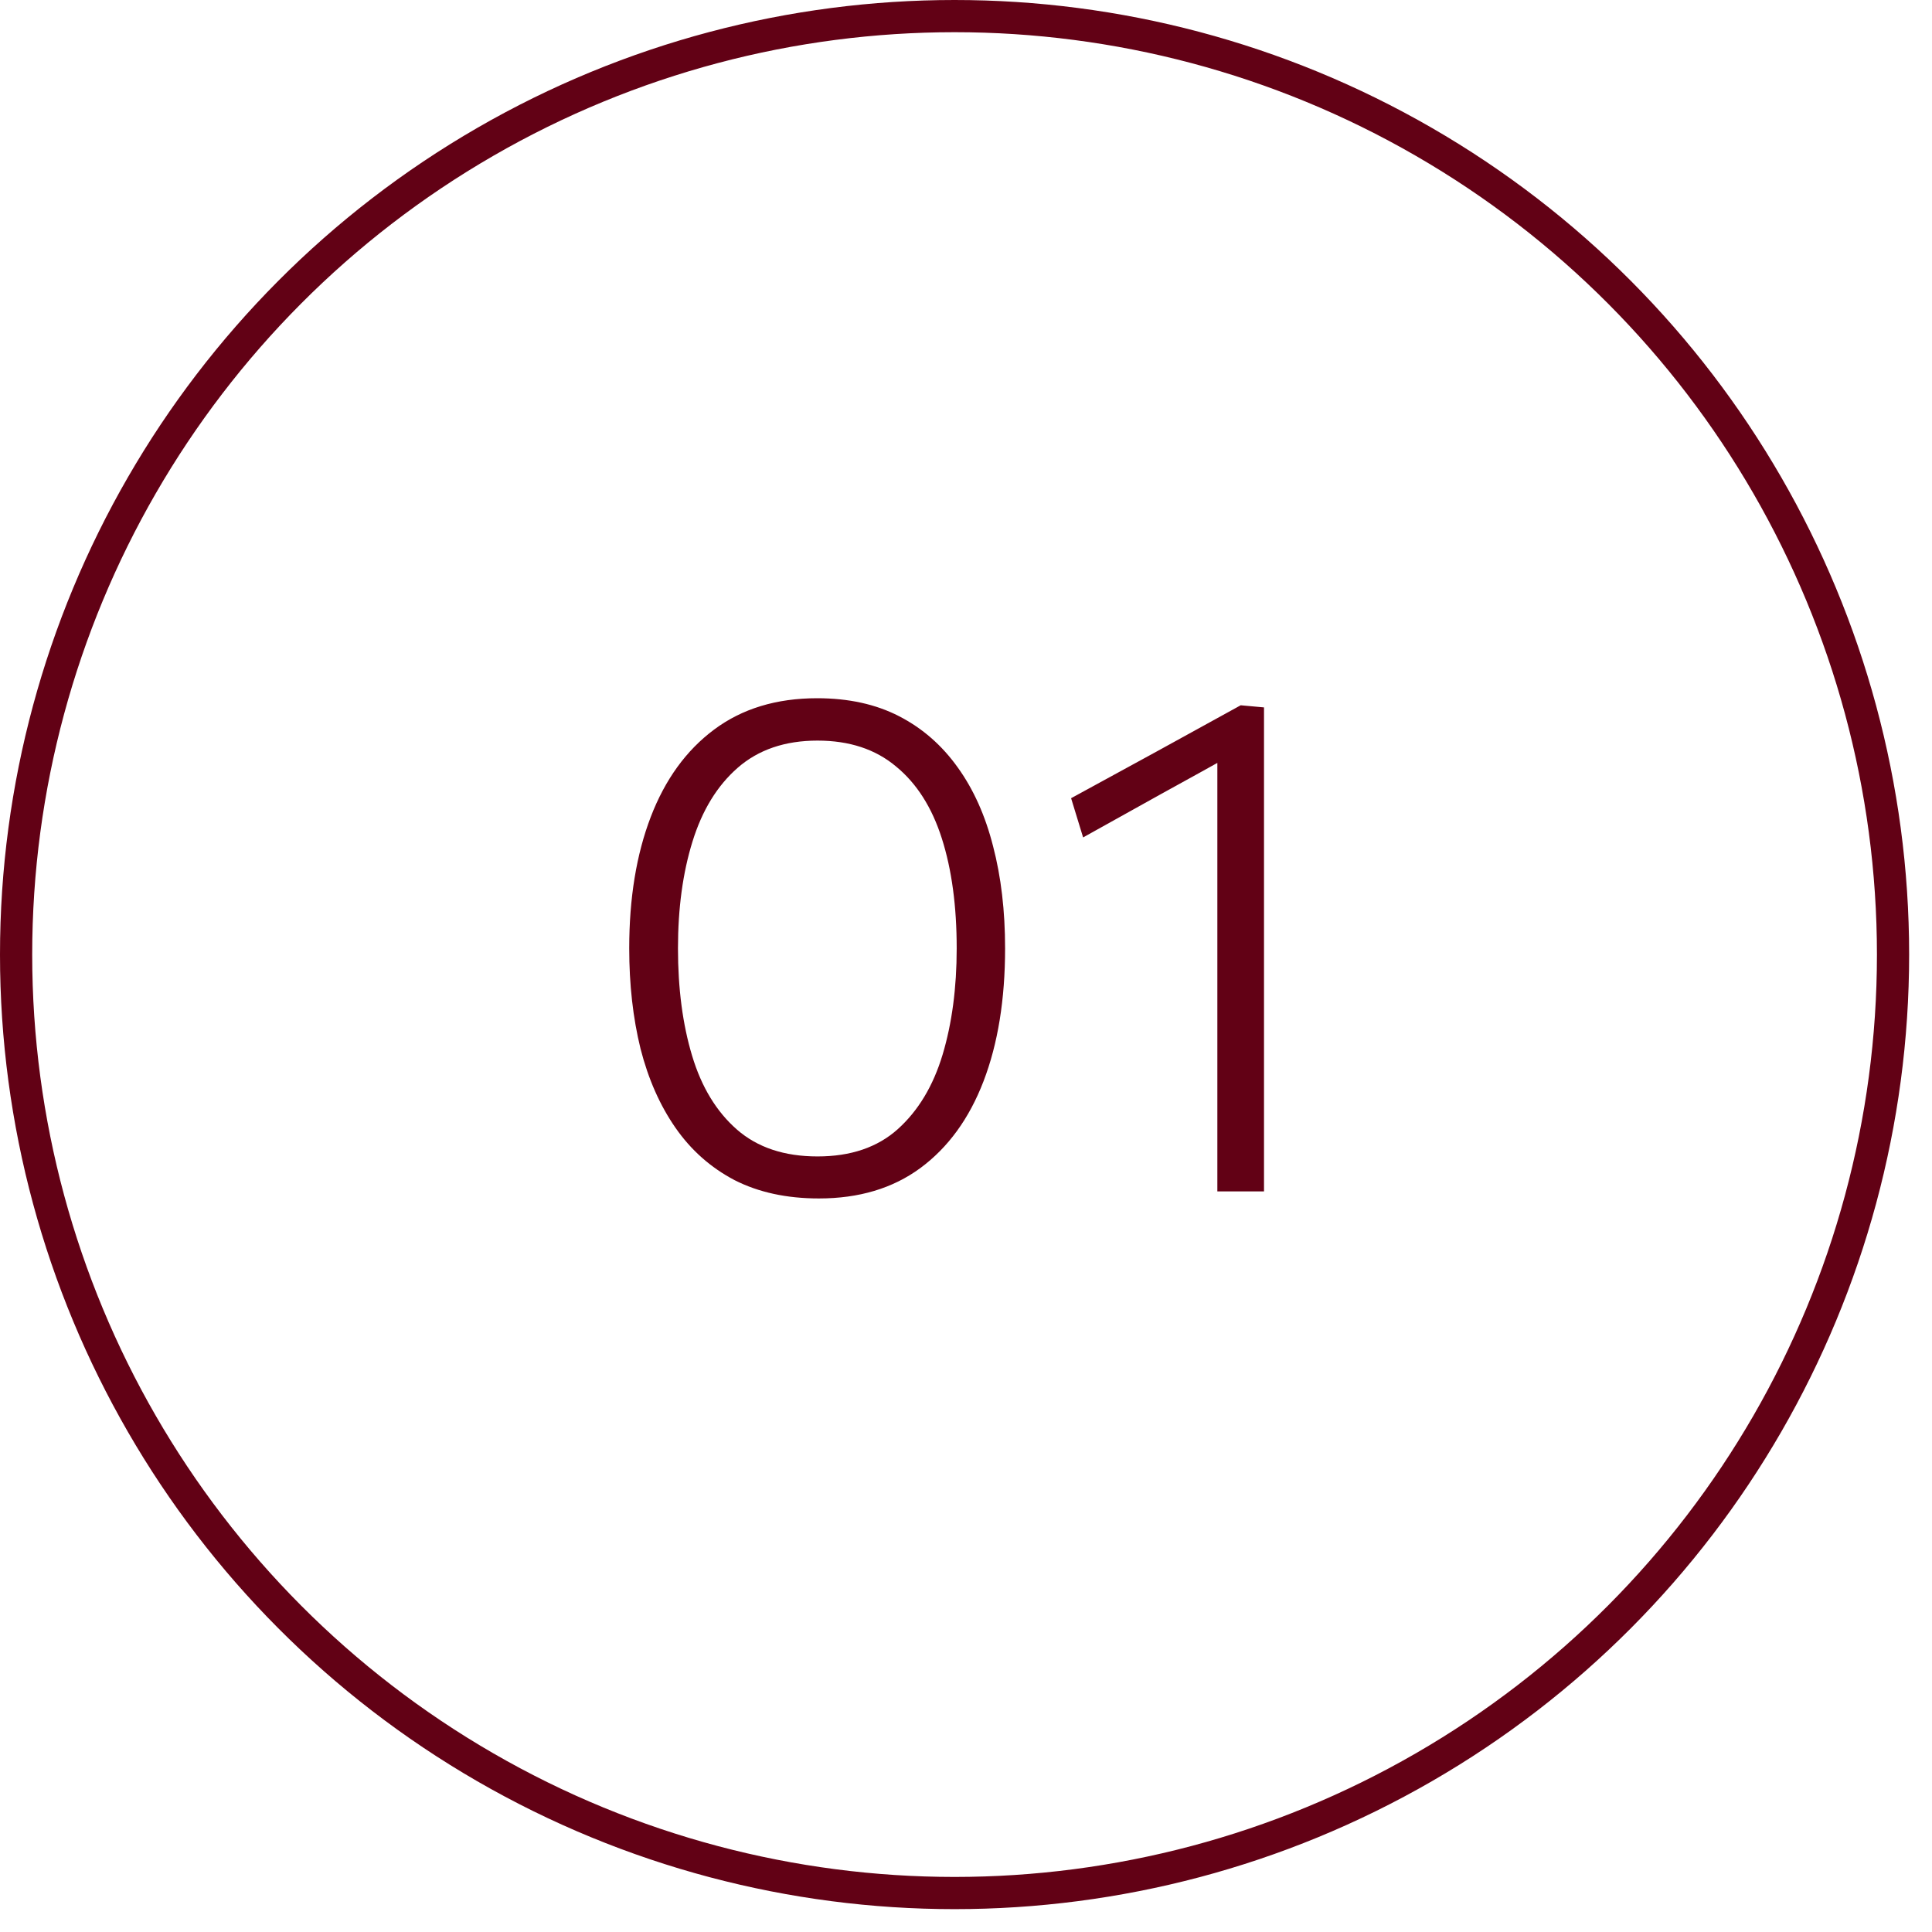 <svg width="60" height="60" viewBox="0 0 60 60" fill="none" xmlns="http://www.w3.org/2000/svg">
<circle cx="29.645" cy="29.645" r="29.145" stroke="#620115"/>
<path d="M25.433 37.219C24.43 37.219 23.556 37.029 22.81 36.649C22.072 36.261 21.461 35.72 20.978 35.025C20.495 34.33 20.133 33.511 19.892 32.568C19.658 31.617 19.541 30.578 19.541 29.452C19.541 27.894 19.764 26.533 20.21 25.37C20.656 24.207 21.311 23.304 22.174 22.66C23.044 22.009 24.112 21.684 25.378 21.684C26.35 21.684 27.199 21.87 27.923 22.243C28.647 22.616 29.254 23.147 29.744 23.834C30.234 24.515 30.6 25.33 30.841 26.281C31.09 27.232 31.214 28.289 31.214 29.452C31.214 31.039 30.991 32.414 30.545 33.577C30.099 34.74 29.444 35.639 28.581 36.276C27.726 36.905 26.676 37.219 25.433 37.219ZM25.389 35.914C26.42 35.914 27.25 35.632 27.879 35.069C28.515 34.498 28.98 33.727 29.273 32.754C29.565 31.781 29.711 30.68 29.711 29.452C29.711 28.142 29.558 27.005 29.25 26.04C28.943 25.074 28.468 24.328 27.824 23.801C27.188 23.267 26.376 23 25.389 23C24.379 23 23.553 23.282 22.909 23.845C22.273 24.401 21.805 25.166 21.505 26.138C21.205 27.104 21.055 28.208 21.055 29.452C21.055 30.702 21.201 31.814 21.494 32.787C21.786 33.76 22.251 34.524 22.887 35.08C23.523 35.636 24.357 35.914 25.389 35.914ZM33.637 26.007L33.264 24.789C34.149 24.306 35.027 23.827 35.897 23.352C36.775 22.869 37.653 22.386 38.531 21.903L38.498 23.308C37.686 23.761 36.874 24.211 36.062 24.657C35.257 25.103 34.449 25.553 33.637 26.007ZM37.806 37C37.806 36.188 37.806 35.406 37.806 34.652C37.806 33.899 37.806 33.076 37.806 32.184L37.806 27.378C37.806 26.588 37.806 25.798 37.806 25.008C37.806 24.211 37.806 23.414 37.806 22.616L38.531 21.903L39.255 21.969C39.255 22.781 39.255 23.622 39.255 24.493C39.255 25.363 39.255 26.259 39.255 27.181L39.255 32.184C39.255 33.076 39.255 33.899 39.255 34.652C39.255 35.406 39.255 36.188 39.255 37L37.806 37Z" fill="#620115"/>
</svg>
